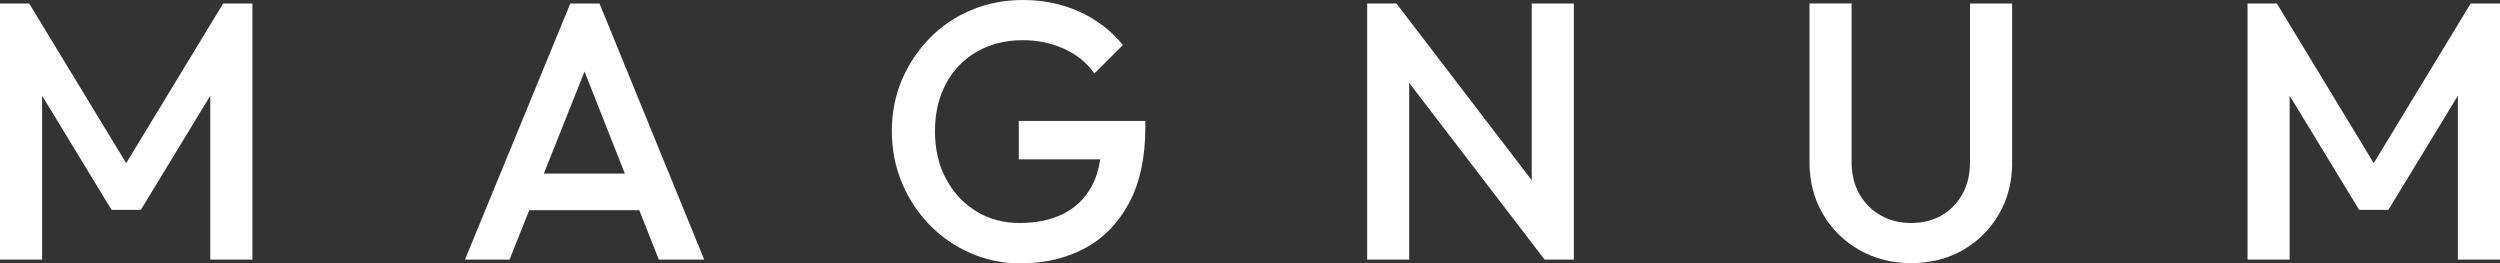 <?xml version="1.0" encoding="UTF-8"?>
<svg id="Layer_2" data-name="Layer 2" xmlns="http://www.w3.org/2000/svg" viewBox="0 0 362.12 38.15">
  <rect x="0" y="0" width="362.12" height="38.15" fill="#333333" stroke="none"/>
  <defs>
    <style>
      .cls-1 {
        fill: #fff;
        stroke-width: 0px;
      }
    </style>
  </defs>
  <g id="b">
    <g id="c">
      <g id="d">
        <g id="e">
          <polygon class="cls-1" points="18.28 23.63 4.23 .51 0 .51 0 37.6 6.1 37.6 6.1 13.86 16.16 30.4 20.4 30.4 30.46 13.86 30.46 37.6 36.56 37.6 36.56 .51 32.32 .51 18.28 23.63"/>
          <path class="cls-1" d="M102,37.6L86.84.51h-4.23l-15.26,37.09h6.46l2.85-7.15h15.94l2.83,7.15h6.57ZM78.77,25.15l5.9-14.79,5.84,14.79h-11.74Z"/>
          <path class="cls-1" d="M165.9,18.37v-.85h-18.33v5.56h11.8c-.22,1.44-.61,2.73-1.21,3.84-.95,1.78-2.32,3.12-4.11,4.03-1.78.9-3.91,1.35-6.38,1.35-2.33,0-4.42-.57-6.26-1.69-1.84-1.13-3.29-2.69-4.37-4.69s-1.61-4.3-1.61-6.91.53-4.91,1.59-6.89,2.55-3.52,4.47-4.63c1.93-1.11,4.16-1.67,6.7-1.67,2.12,0,4.1.42,5.94,1.25s3.3,2.02,4.39,3.58l4.13-4.13c-1.69-2.09-3.8-3.69-6.3-4.83-2.51-1.13-5.23-1.69-8.16-1.69-2.68,0-5.19.49-7.49,1.45-2.32.97-4.33,2.33-6.04,4.08-1.71,1.75-3.05,3.77-4.03,6.06-.97,2.29-1.45,4.77-1.45,7.41s.49,5.13,1.45,7.45c.97,2.32,2.3,4.35,4,6.1,1.69,1.75,3.68,3.12,5.94,4.11,2.26.99,4.67,1.49,7.21,1.49,3.5,0,6.61-.73,9.32-2.17,2.72-1.45,4.87-3.64,6.44-6.57s2.36-6.61,2.36-11.02v-.02h0Z"/>
          <polygon class="cls-1" points="227.97 .51 221.87 .51 221.87 26.11 202.27 .51 198.03 .51 198.03 37.6 204.12 37.6 204.12 12.01 223.73 37.6 227.97 37.6 227.97 .51"/>
          <path class="cls-1" d="M291.45,23.56V.51h-6.1v22.99c0,1.77-.37,3.32-1.11,4.63-.74,1.33-1.75,2.35-3.02,3.08s-2.74,1.09-4.39,1.09-3.09-.36-4.39-1.09c-1.3-.73-2.34-1.75-3.1-3.08s-1.14-2.88-1.14-4.69V.5h-6.1v22.99c0,2.79.65,5.29,1.93,7.49,1.29,2.21,3.04,3.95,5.27,5.22,2.23,1.27,4.73,1.91,7.53,1.91s5.33-.64,7.53-1.91c2.19-1.27,3.92-3,5.19-5.19s1.91-4.68,1.91-7.47h0v.02Z"/>
          <polygon class="cls-1" points="357.87 .51 343.83 23.63 329.8 .51 325.55 .51 325.55 37.6 331.65 37.6 331.65 13.86 341.72 30.4 345.95 30.4 356.02 13.86 356.02 37.6 362.12 37.6 362.12 .51 357.87 .51"/>
        </g>
      </g>
    </g>
  </g>
</svg>